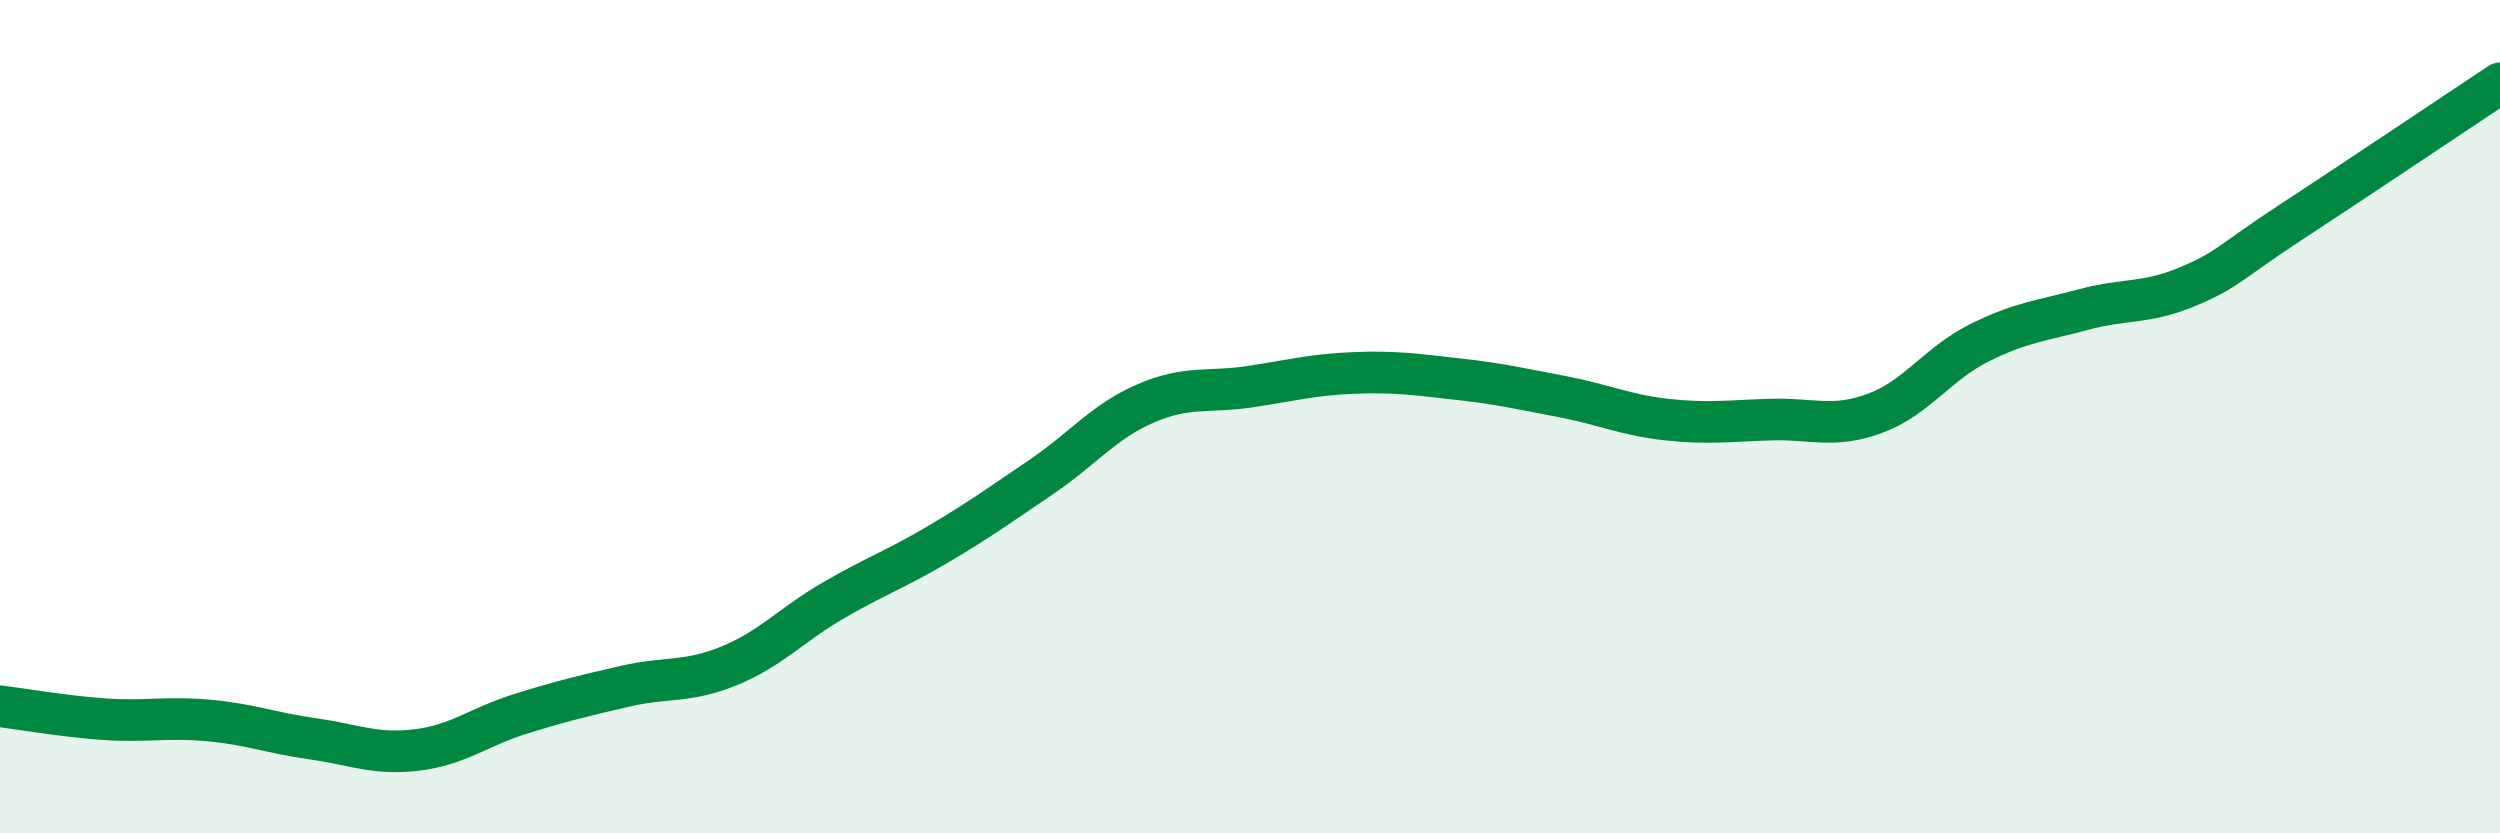
    <svg width="60" height="20" viewBox="0 0 60 20" xmlns="http://www.w3.org/2000/svg">
      <path
        d="M 0,16.95 C 0.5,17.01 1.5,17.19 2.5,17.26 C 3.5,17.33 4,17.2 5,17.29 C 6,17.38 6.5,17.59 7.5,17.73 C 8.5,17.87 9,18.12 10,18 C 11,17.88 11.5,17.44 12.5,17.13 C 13.5,16.82 14,16.7 15,16.47 C 16,16.24 16.5,16.39 17.5,15.98 C 18.5,15.57 19,14.99 20,14.41 C 21,13.83 21.5,13.66 22.5,13.07 C 23.5,12.48 24,12.12 25,11.44 C 26,10.76 26.5,10.11 27.5,9.68 C 28.5,9.25 29,9.43 30,9.28 C 31,9.13 31.5,8.99 32.5,8.95 C 33.5,8.91 34,8.99 35,9.1 C 36,9.21 36.5,9.33 37.5,9.52 C 38.5,9.71 39,9.96 40,10.07 C 41,10.18 41.5,10.1 42.5,10.07 C 43.5,10.04 44,10.29 45,9.92 C 46,9.55 46.5,8.73 47.5,8.23 C 48.5,7.73 49,7.7 50,7.43 C 51,7.16 51.5,7.3 52.5,6.88 C 53.5,6.46 53.5,6.3 55,5.32 C 56.5,4.34 59,2.66 60,2L60 20L0 20Z"
        fill="#008740"
        opacity="0.1"
        stroke-linecap="round"
        stroke-linejoin="round"
      />
      <path
        d="M 0,16.95 C 0.5,17.01 1.5,17.19 2.5,17.26 C 3.5,17.33 4,17.2 5,17.29 C 6,17.38 6.5,17.59 7.5,17.73 C 8.5,17.87 9,18.12 10,18 C 11,17.88 11.5,17.44 12.5,17.13 C 13.5,16.82 14,16.7 15,16.47 C 16,16.24 16.5,16.39 17.5,15.98 C 18.5,15.57 19,14.99 20,14.41 C 21,13.83 21.5,13.66 22.5,13.07 C 23.5,12.48 24,12.12 25,11.44 C 26,10.76 26.5,10.11 27.5,9.68 C 28.5,9.25 29,9.43 30,9.28 C 31,9.13 31.5,8.99 32.5,8.95 C 33.5,8.91 34,8.99 35,9.1 C 36,9.21 36.5,9.33 37.5,9.52 C 38.5,9.71 39,9.96 40,10.07 C 41,10.18 41.5,10.1 42.5,10.07 C 43.5,10.04 44,10.29 45,9.92 C 46,9.55 46.5,8.73 47.5,8.23 C 48.5,7.73 49,7.7 50,7.43 C 51,7.16 51.5,7.3 52.5,6.88 C 53.5,6.46 53.5,6.3 55,5.32 C 56.5,4.34 59,2.66 60,2"
        stroke="#008740"
        stroke-width="1"
        fill="none"
        stroke-linecap="round"
        stroke-linejoin="round"
      />
    </svg>
  